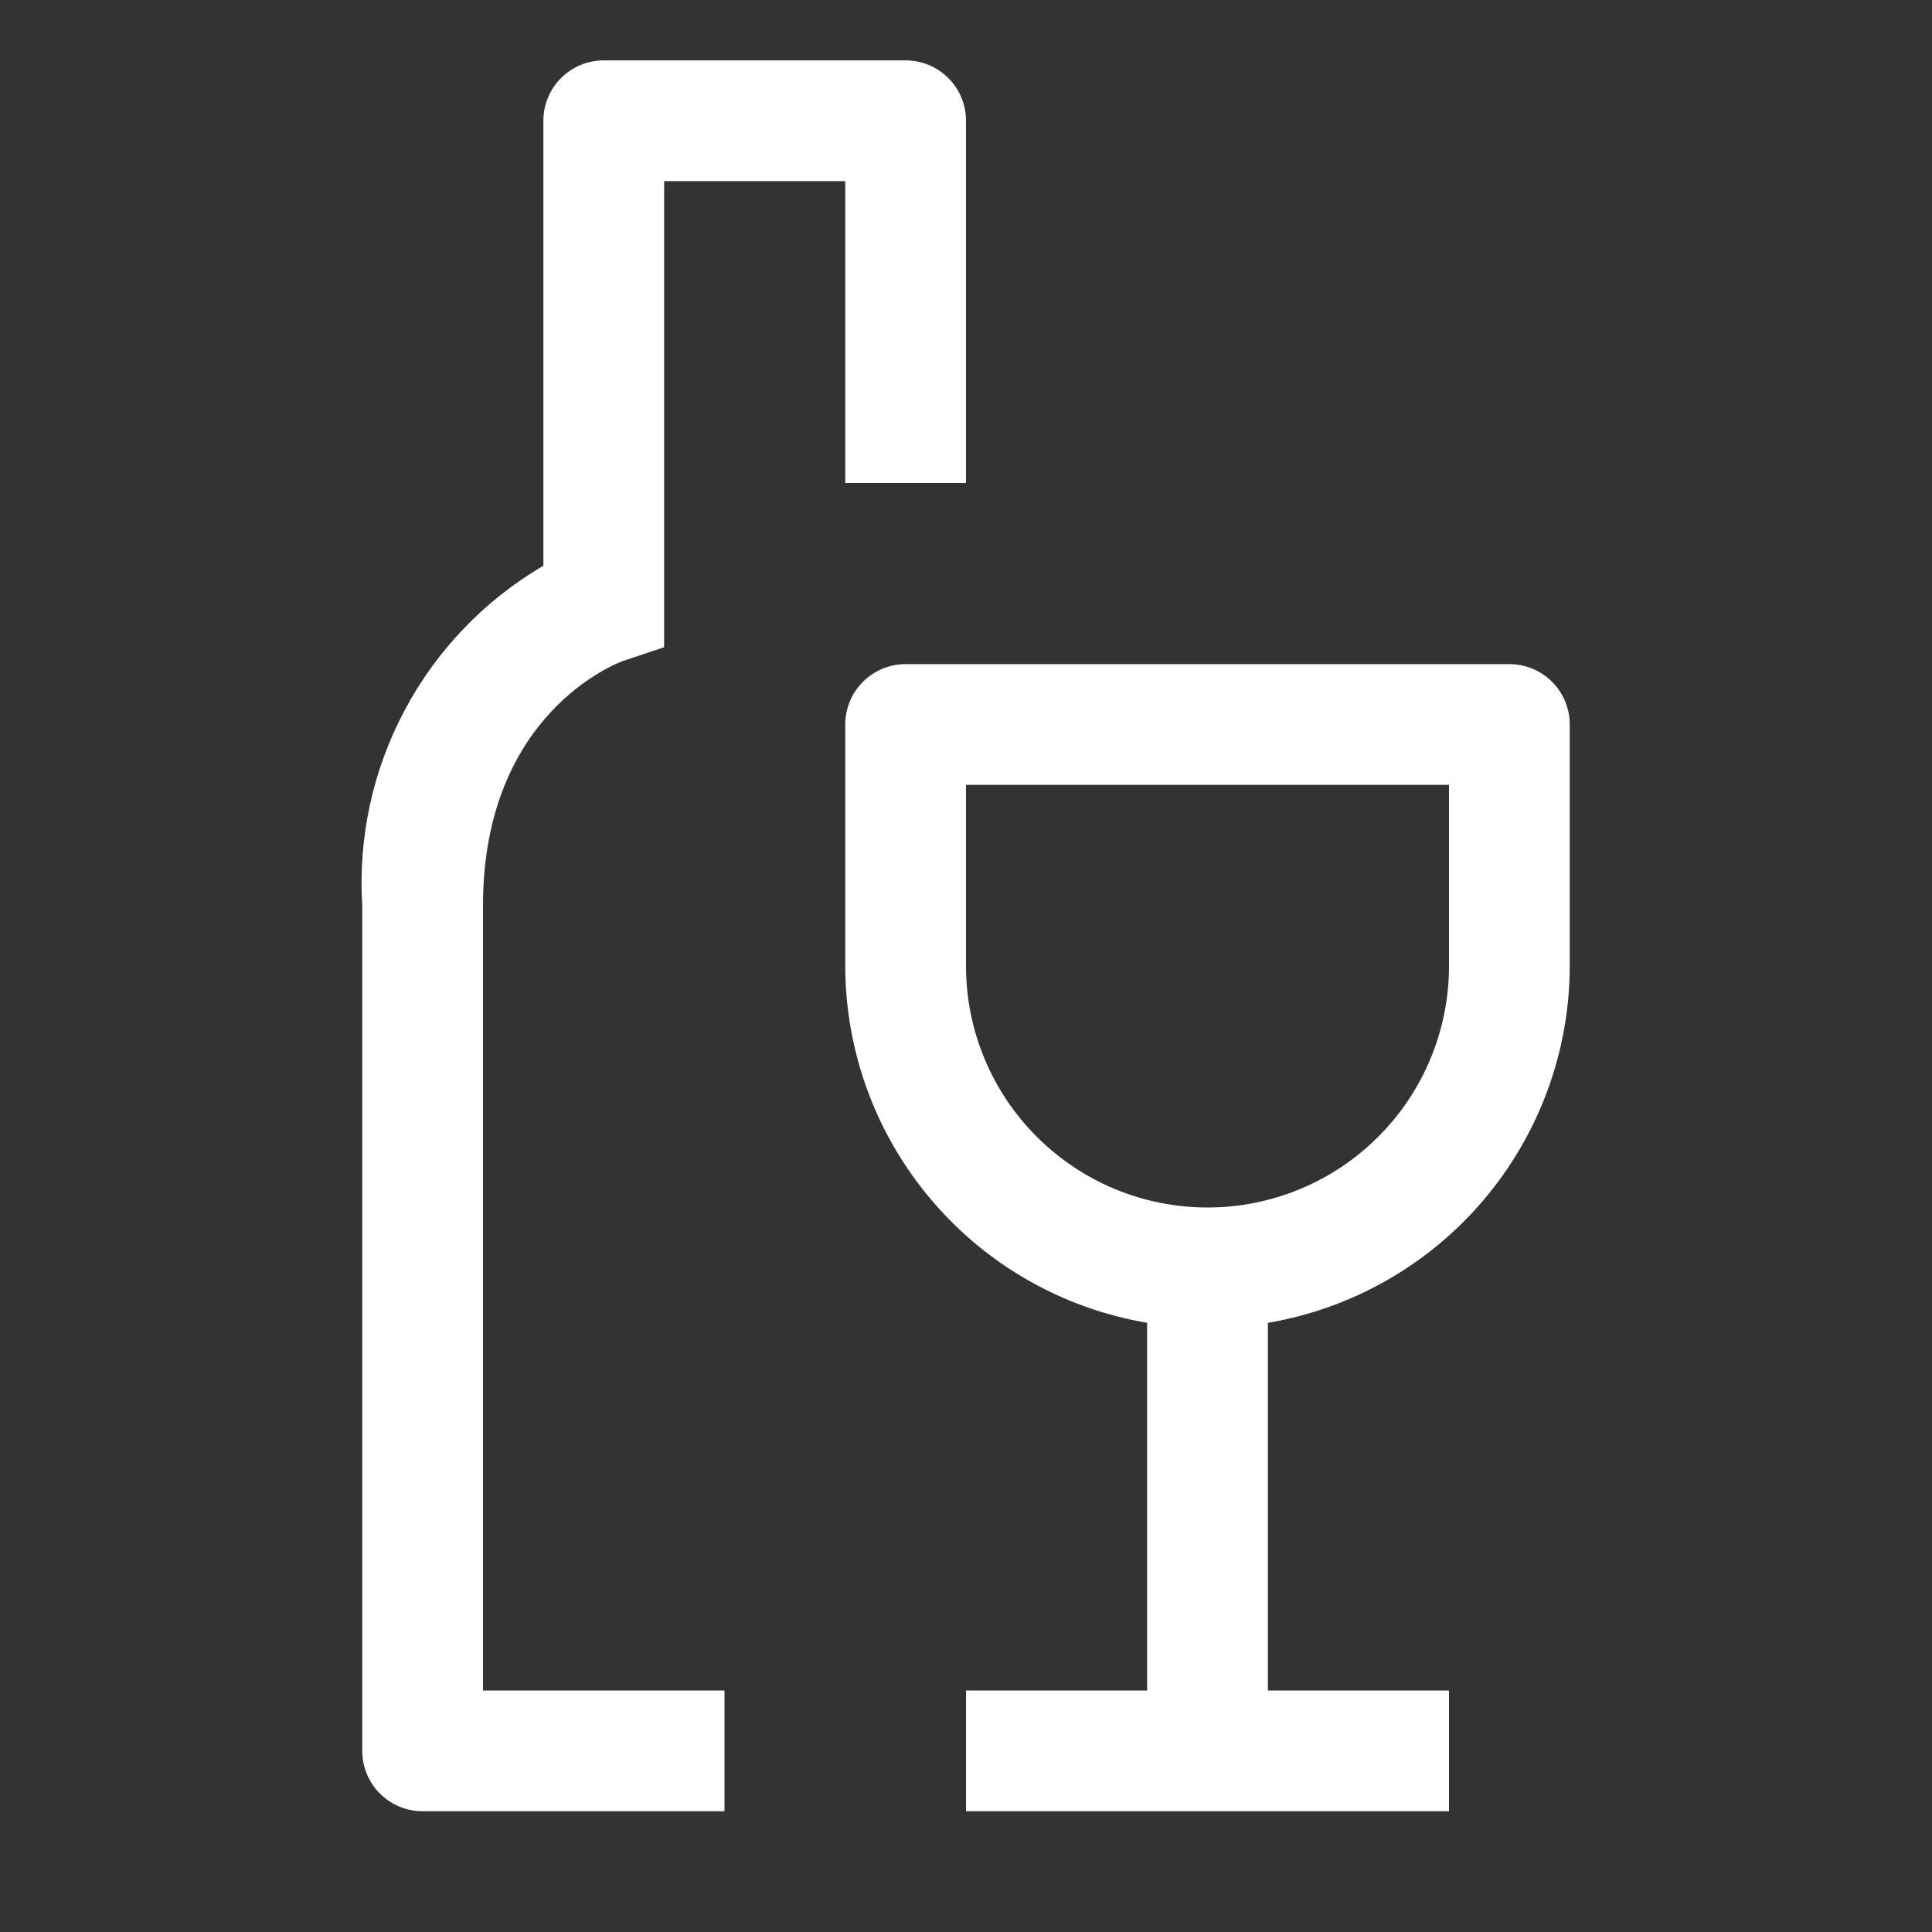 <svg width="32" height="32" viewBox="0 0 32 32" fill="none" xmlns="http://www.w3.org/2000/svg">
<rect x="0" y="0" width="32" height="32" fill="#333333" stroke="none"/>
<g id="carbon:bar">
<path id="Vector" d="M25 11H15C14.735 11 14.48 11.105 14.293 11.293C14.105 11.48 14 11.735 14 12V16C14.002 17.417 14.506 18.787 15.421 19.868C16.335 20.95 17.603 21.673 19 21.91V28H16V30H24V28H21V21.91C22.397 21.673 23.665 20.95 24.579 19.868C25.494 18.787 25.998 17.417 26 16V12C26 11.735 25.895 11.48 25.707 11.293C25.52 11.105 25.265 11 25 11ZM24 16C24 17.061 23.579 18.078 22.828 18.828C22.078 19.579 21.061 20 20 20C18.939 20 17.922 19.579 17.172 18.828C16.421 18.078 16 17.061 16 16V13H24V16Z" fill="white"/>
<path id="Vector_2" d="M15 1H10C9.735 1 9.48 1.105 9.293 1.293C9.105 1.48 9 1.735 9 2V9.37C8.028 9.939 7.233 10.767 6.704 11.761C6.174 12.755 5.93 13.876 6 15V29C6 29.265 6.105 29.52 6.293 29.707C6.48 29.895 6.735 30 7 30H12V28H8V15C8 11.813 10.231 10.98 10.316 10.949L11 10.72V3H14V8H16V2C16 1.735 15.895 1.48 15.707 1.293C15.519 1.105 15.265 1 15 1Z" fill="white"/>
</g>
</svg>

